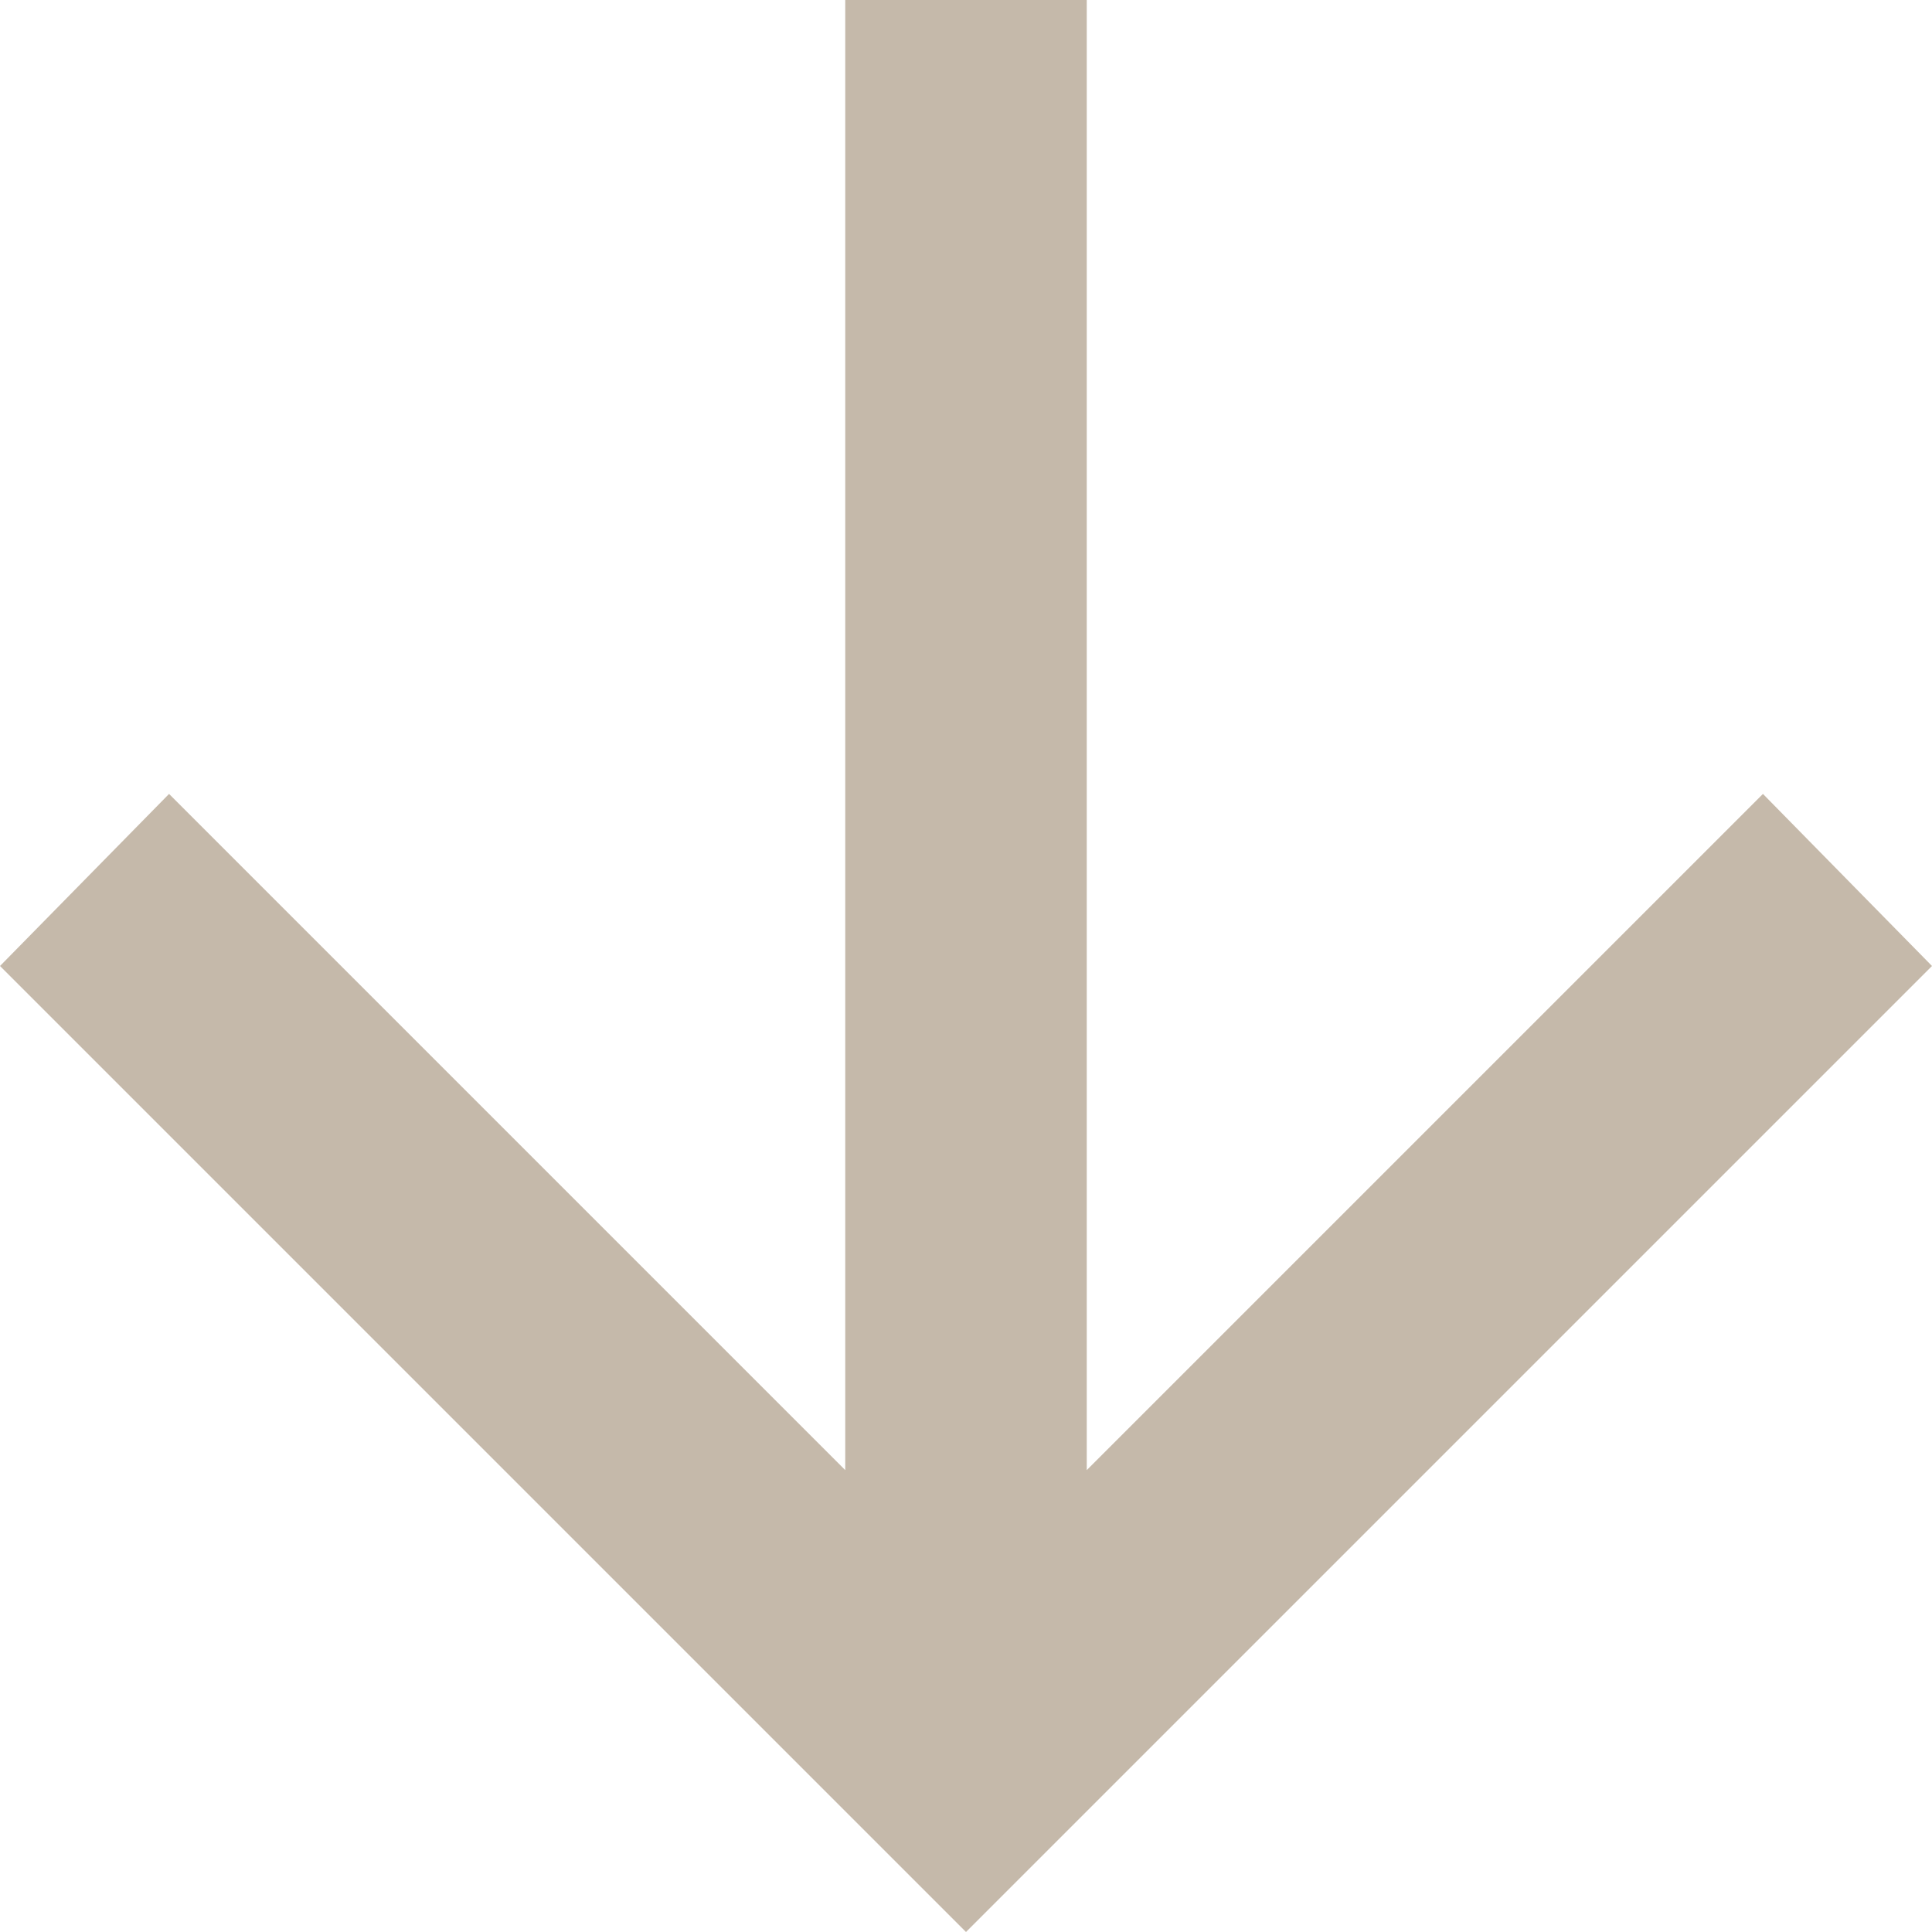 <svg width="30" height="30" viewBox="0 0 30 30" fill="none" xmlns="http://www.w3.org/2000/svg">
<path d="M16.875 22.828L27.375 12.328L30 15L15 30L0 15L2.625 12.328L13.125 22.828L13.125 0H16.875L16.875 22.828Z" fill="#C5B9AA"/>
</svg>
